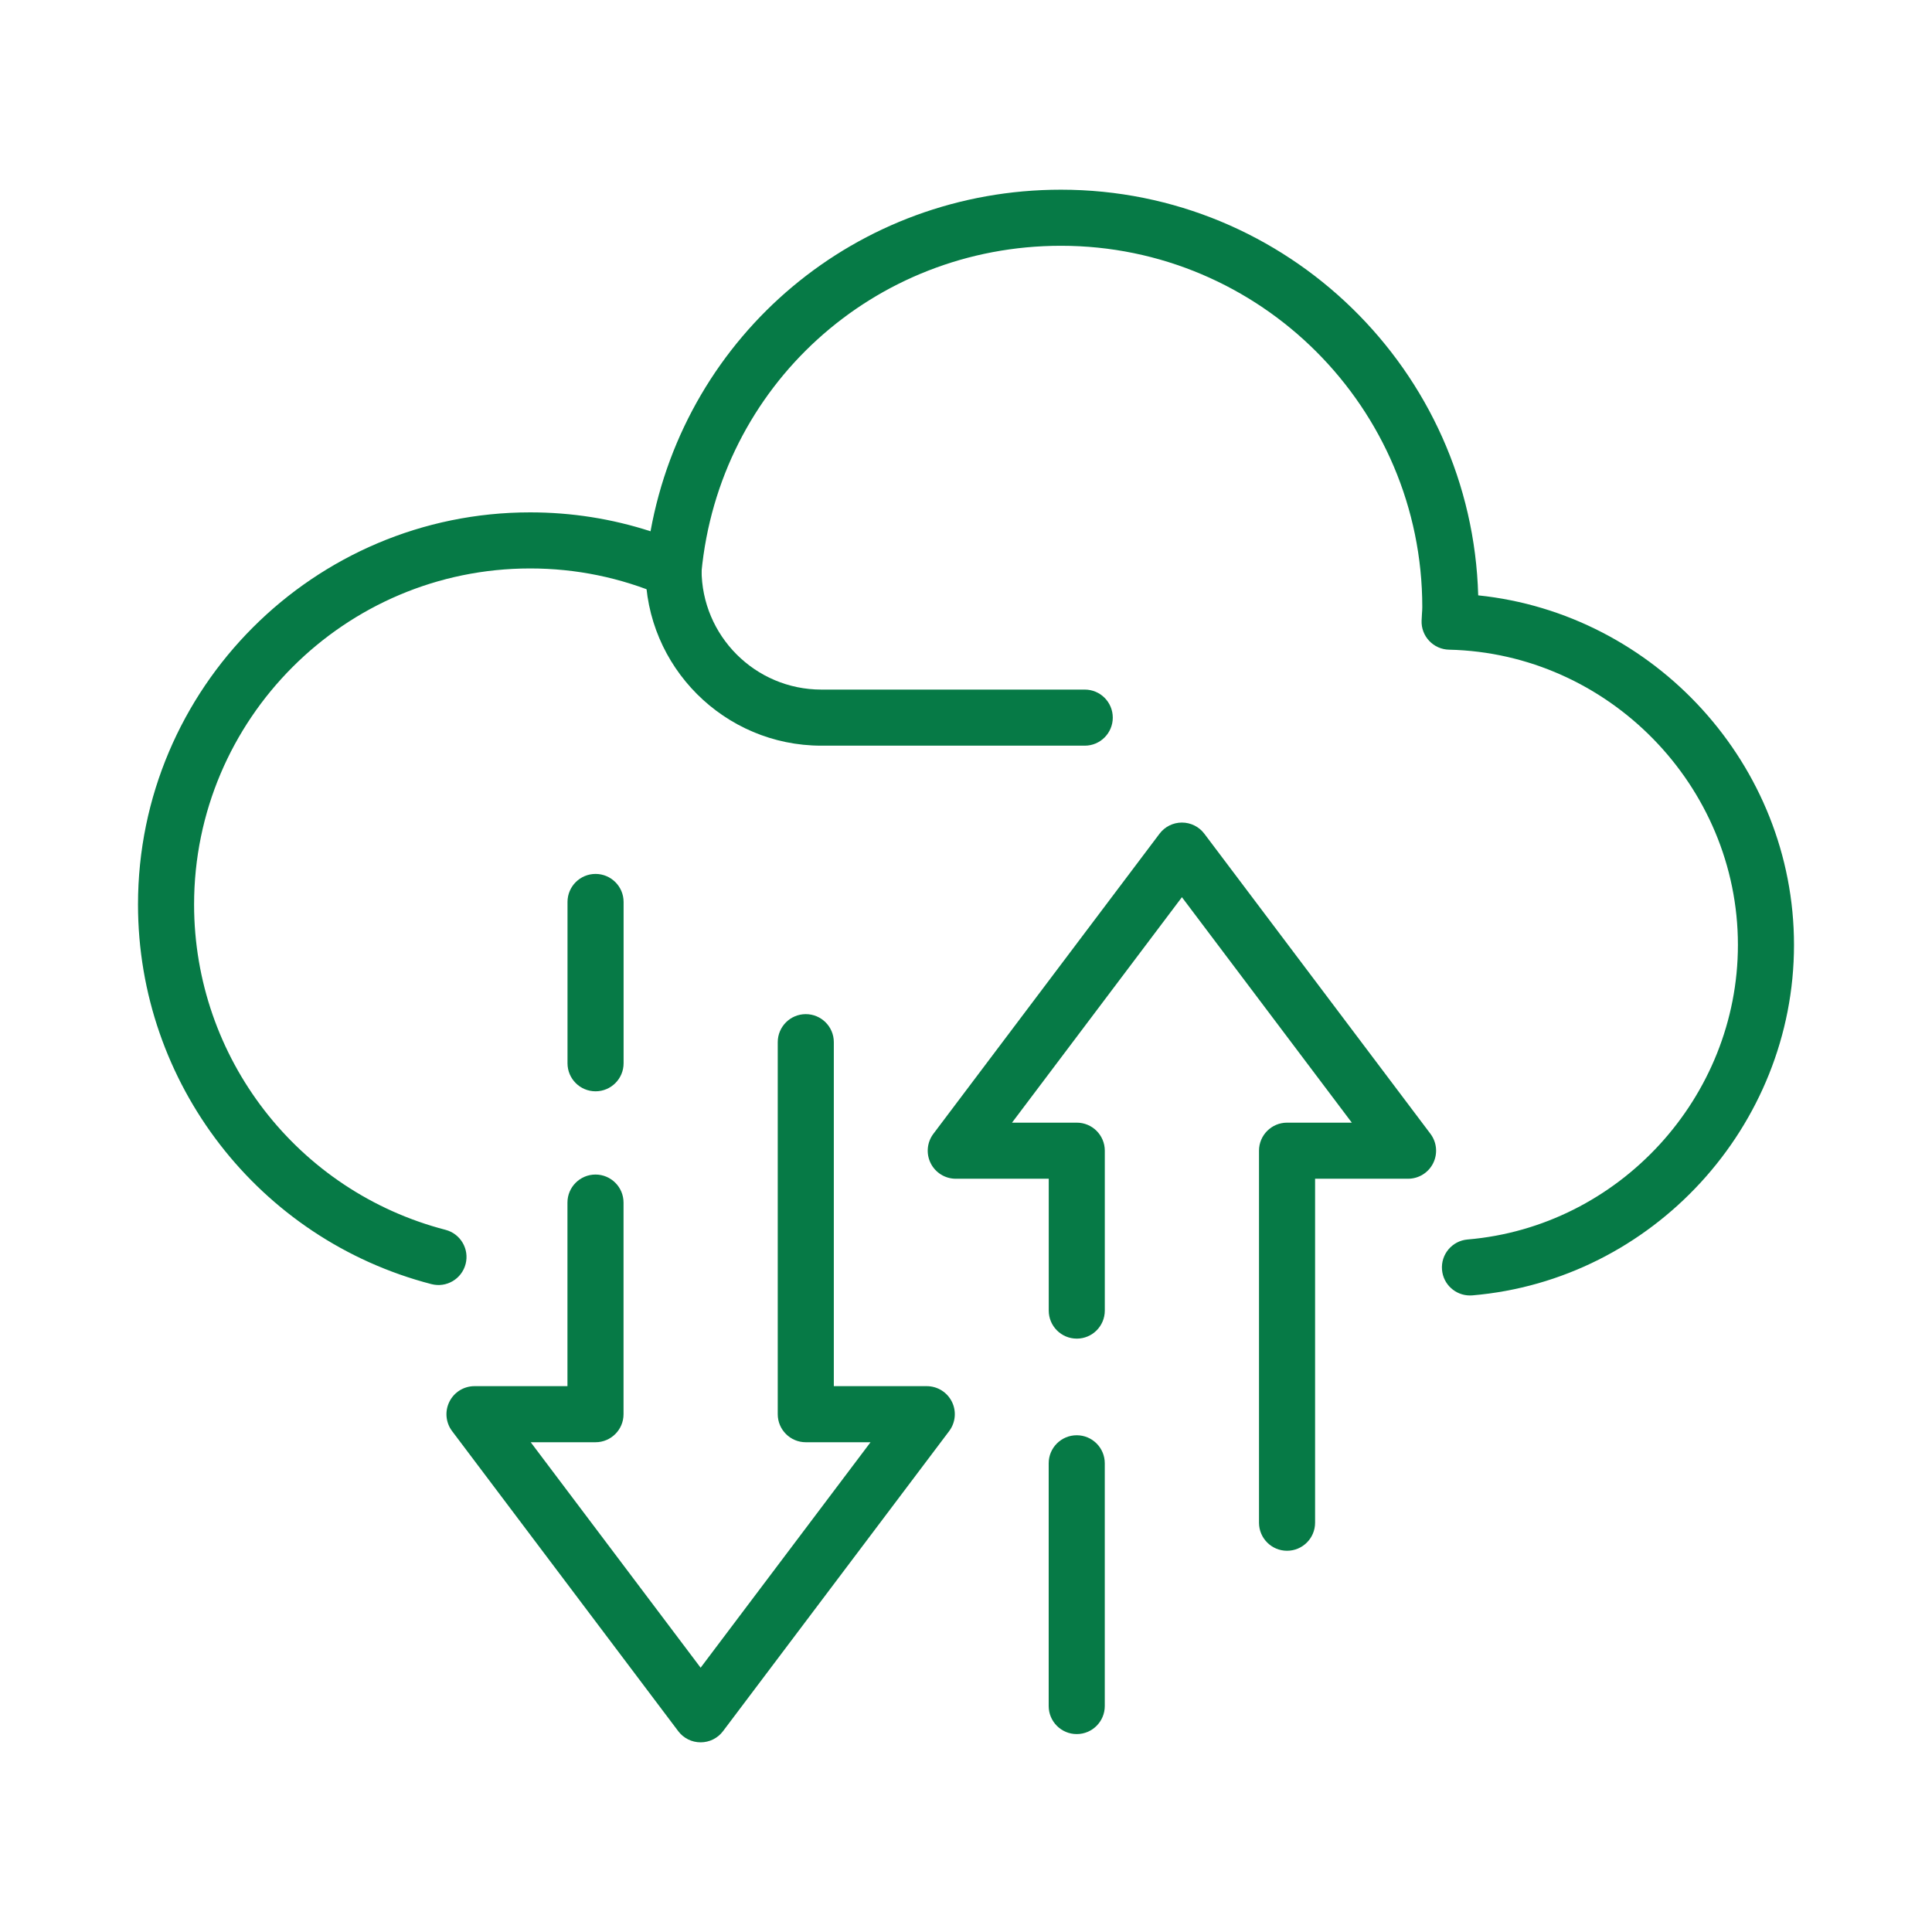 <?xml version="1.0" encoding="UTF-8"?>
<svg xmlns="http://www.w3.org/2000/svg" width="70" height="70" viewBox="0 0 70 70" fill="none">
  <path d="M53.258 46.937C52.736 46.937 52.291 46.537 52.247 46.007C52.199 45.448 52.614 44.956 53.173 44.909C58.666 44.445 62.968 39.757 62.968 34.237C62.968 28.467 58.272 23.668 52.499 23.539C52.227 23.533 51.969 23.418 51.783 23.22C51.596 23.022 51.496 22.758 51.507 22.486L51.52 22.24C51.526 22.159 51.532 22.078 51.532 21.996C51.532 14.777 45.66 8.905 38.441 8.905C31.655 8.905 26.055 13.993 25.414 20.741C25.383 21.064 25.2 21.353 24.92 21.519C24.641 21.684 24.3 21.706 24.002 21.579C22.481 20.927 20.868 20.596 19.208 20.596C12.494 20.596 7.032 26.058 7.032 32.772C7.032 38.321 10.778 43.167 16.142 44.559C16.684 44.7 17.011 45.254 16.87 45.797C16.729 46.341 16.175 46.667 15.631 46.526C9.372 44.902 5 39.246 5 32.772C5 24.938 11.373 18.564 19.208 18.564C20.702 18.564 22.165 18.794 23.57 19.249C24.866 12.108 31.044 6.873 38.441 6.873C46.638 6.873 53.333 13.428 53.558 21.571C59.954 22.231 65 27.712 65 34.237C65 40.803 59.88 46.38 53.345 46.934C53.316 46.936 53.286 46.937 53.258 46.937Z" fill="#067A46"></path>
  <path d="M39.303 27.017H29.758C26.245 27.017 23.387 24.159 23.387 20.645C23.387 20.084 23.841 19.629 24.403 19.629C24.964 19.629 25.419 20.084 25.419 20.645C25.419 23.038 27.365 24.985 29.758 24.985H39.302C39.864 24.985 40.318 25.439 40.318 26.001C40.318 26.562 39.864 27.017 39.303 27.017Z" fill="#067A46"></path>
  <path d="M25.385 63.128C25.066 63.128 24.766 62.979 24.574 62.724L16.38 51.851C16.148 51.543 16.111 51.13 16.283 50.786C16.454 50.441 16.806 50.223 17.192 50.223H20.56V43.572C20.56 43.011 21.015 42.556 21.576 42.556C22.137 42.556 22.592 43.011 22.592 43.572V51.239C22.592 51.8 22.137 52.255 21.576 52.255H19.229L25.385 60.424L31.541 52.255H29.195C28.634 52.255 28.179 51.8 28.179 51.239V37.76C28.179 37.199 28.634 36.744 29.195 36.744C29.756 36.744 30.211 37.199 30.211 37.76V50.223H33.579C33.964 50.223 34.316 50.441 34.488 50.786C34.66 51.13 34.622 51.543 34.39 51.851L26.196 62.724C26.005 62.979 25.704 63.128 25.385 63.128Z" fill="#067A46"></path>
  <path d="M39.012 62.829C38.451 62.829 37.996 62.374 37.996 61.813V53.017C37.996 52.456 38.451 52.002 39.012 52.002C39.573 52.002 40.028 52.456 40.028 53.017V61.813C40.028 62.374 39.573 62.829 39.012 62.829Z" fill="#067A46"></path>
  <path d="M46.632 56.187C46.071 56.187 45.616 55.732 45.616 55.171V41.692C45.616 41.131 46.071 40.676 46.632 40.676H48.979L42.823 32.507L36.667 40.676H39.014C39.575 40.676 40.029 41.131 40.029 41.692V47.485C40.029 48.046 39.574 48.501 39.014 48.501C38.452 48.501 37.998 48.046 37.998 47.485V42.708H34.629C34.244 42.708 33.892 42.49 33.72 42.145C33.548 41.801 33.586 41.388 33.818 41.08L42.012 30.207C42.204 29.952 42.504 29.803 42.823 29.803C43.142 29.803 43.443 29.952 43.635 30.207L51.828 41.08C52.06 41.388 52.097 41.801 51.926 42.145C51.754 42.49 51.402 42.708 51.016 42.708H47.648V55.171C47.648 55.732 47.193 56.187 46.632 56.187Z" fill="#067A46"></path>
  <path d="M21.578 39.54C21.017 39.54 20.562 39.085 20.562 38.524V32.68C20.562 32.119 21.017 31.664 21.578 31.664C22.139 31.664 22.594 32.119 22.594 32.68V38.524C22.594 39.085 22.139 39.54 21.578 39.54Z" fill="#067A46"></path>
</svg>

